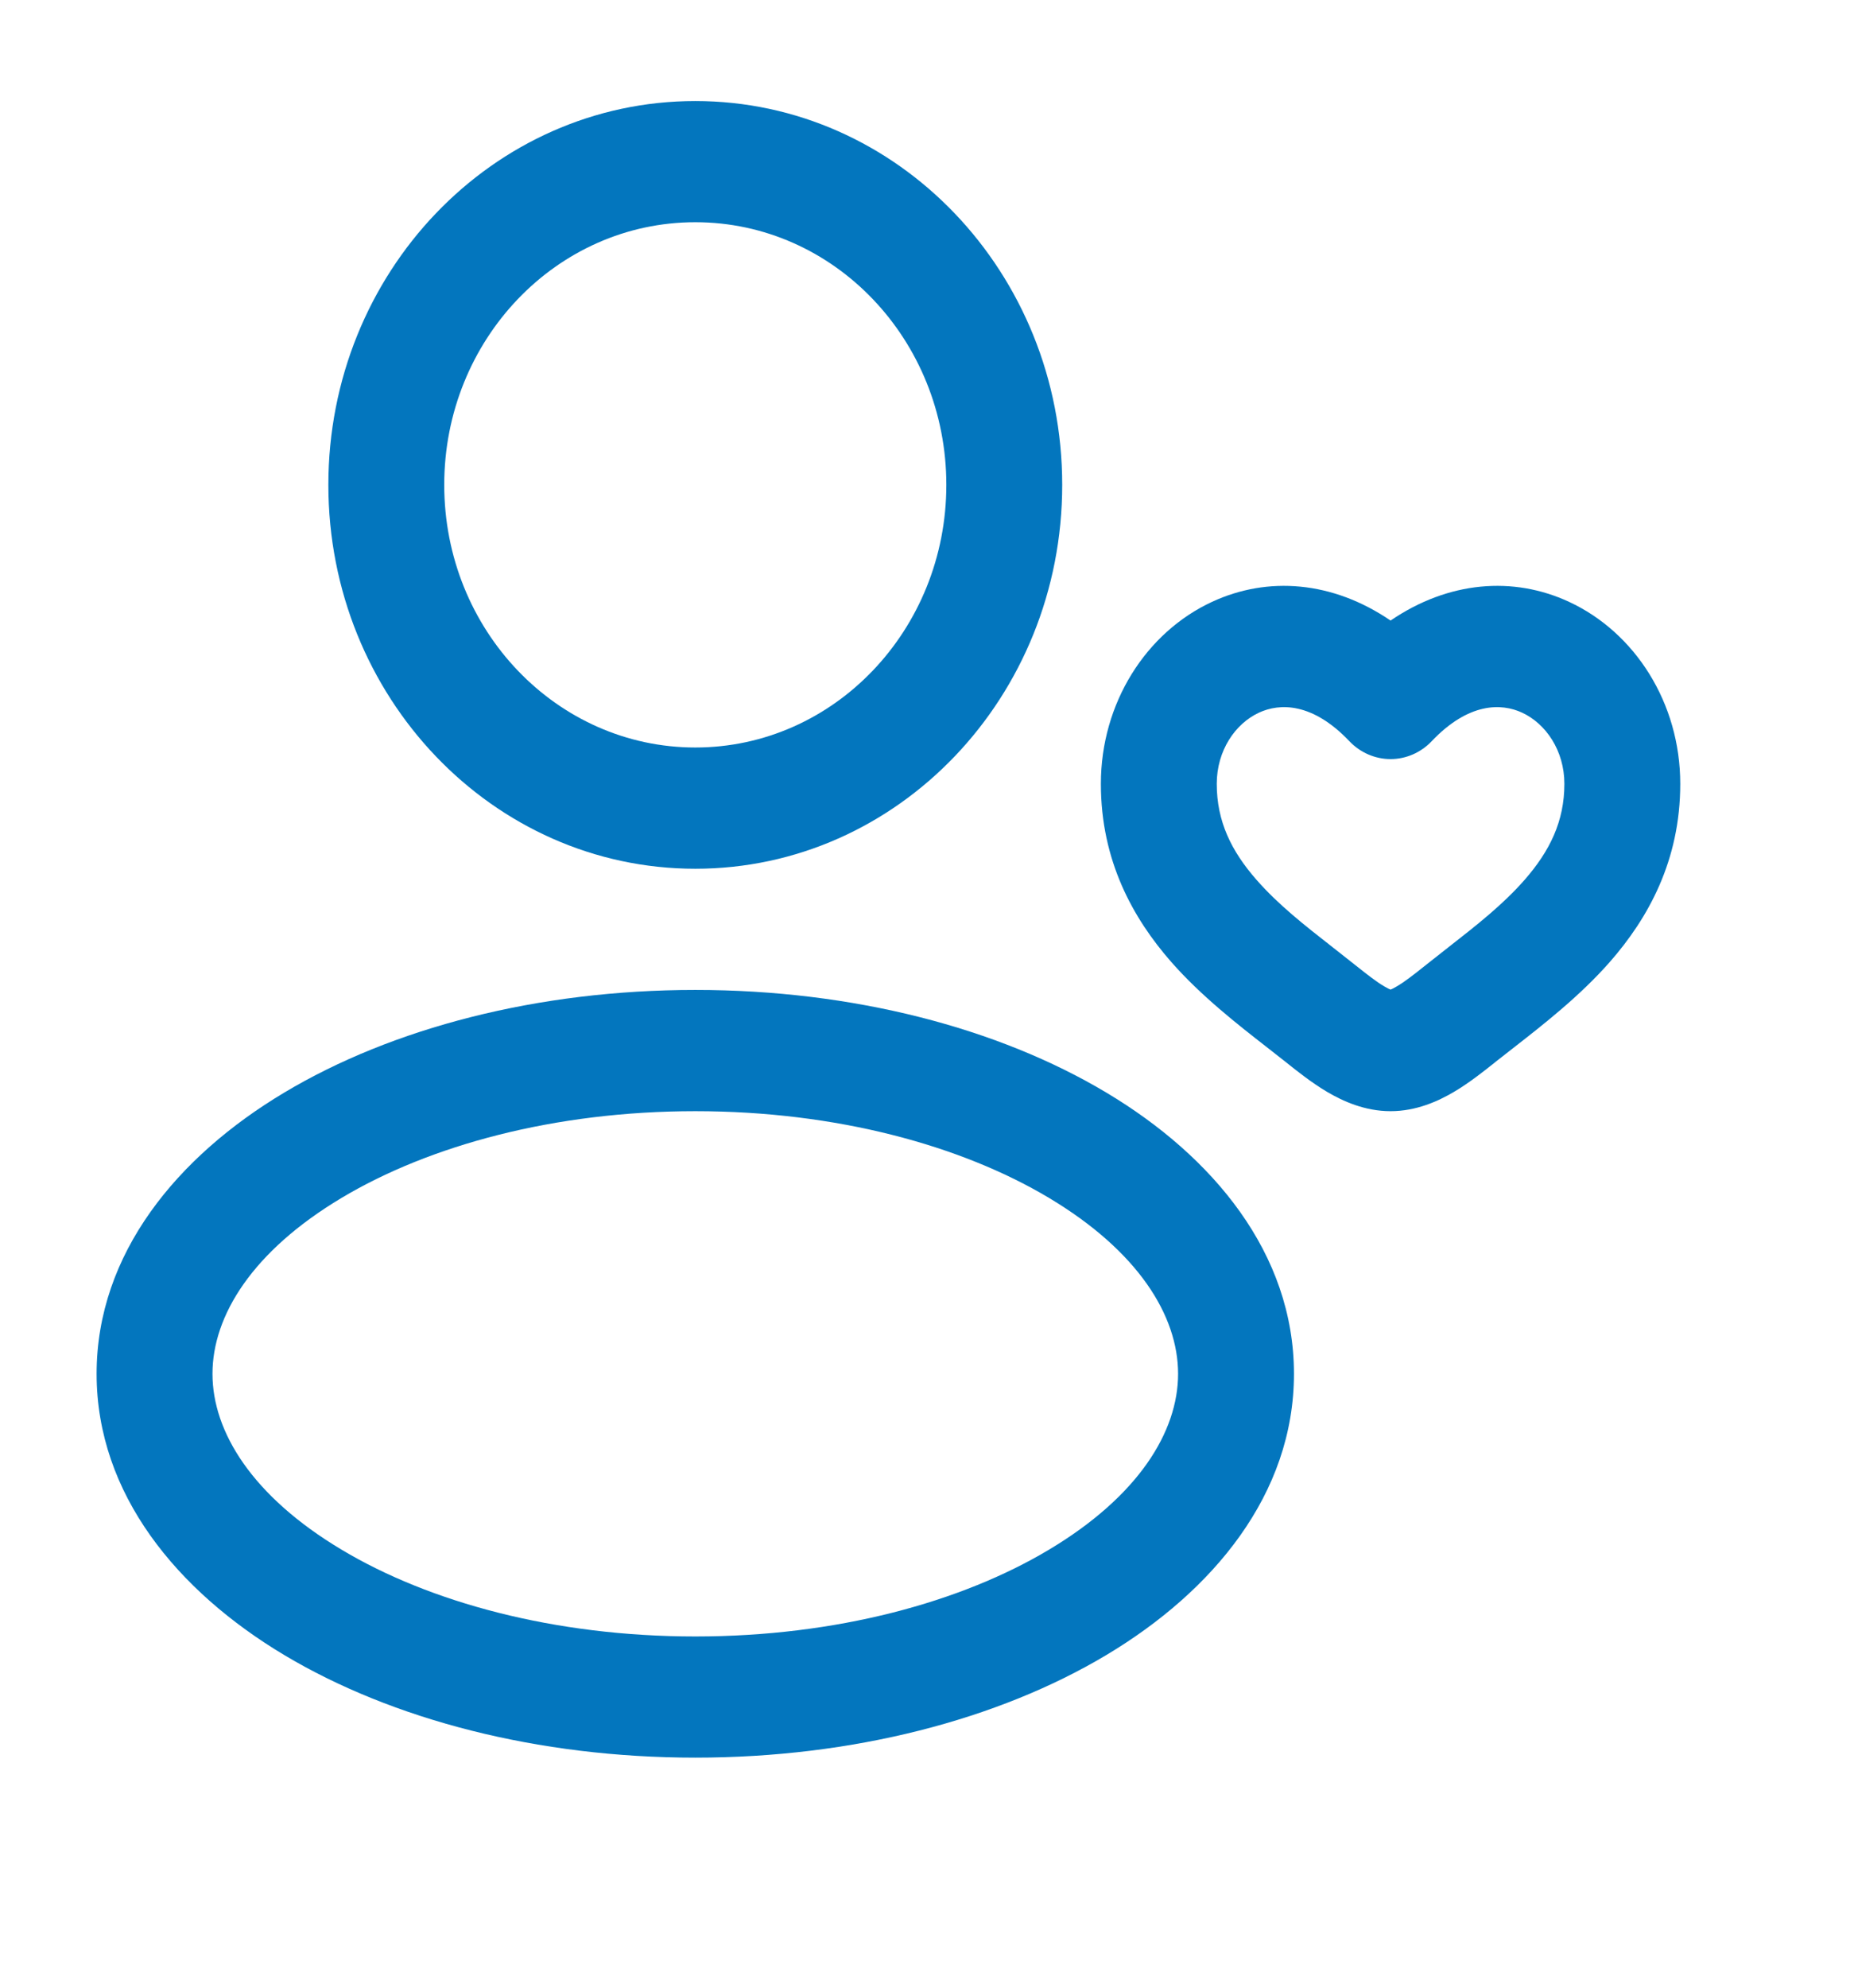 <svg xmlns="http://www.w3.org/2000/svg" fill="none" viewBox="0 0 28 30" height="30" width="28">
<path fill="#0376BE" d="M4.959 7.318C4.959 4.118 7.44 1.525 10.501 1.525C13.561 1.525 16.042 4.118 16.042 7.318C16.042 10.518 13.561 13.112 10.501 13.112C7.44 13.112 4.959 10.518 4.959 7.318ZM10.501 3.354C8.407 3.354 6.709 5.129 6.709 7.318C6.709 9.507 8.407 11.282 10.501 11.282C12.595 11.282 14.292 9.507 14.292 7.318C14.292 5.129 12.595 3.354 10.501 3.354Z" clip-rule="evenodd" fill-rule="evenodd"></path>
<path fill="#0376BE" d="M4.292 16.491C5.924 15.515 8.121 14.941 10.501 14.941C12.88 14.941 15.077 15.515 16.709 16.491C18.317 17.451 19.542 18.918 19.542 20.735C19.542 22.552 18.317 24.018 16.709 24.979C15.077 25.954 12.88 26.528 10.501 26.528C8.121 26.528 5.924 25.954 4.292 24.979C2.684 24.018 1.459 22.552 1.459 20.735C1.459 18.918 2.684 17.451 4.292 16.491ZM5.16 18.079C3.812 18.884 3.209 19.858 3.209 20.735C3.209 21.612 3.812 22.585 5.16 23.39C6.483 24.181 8.37 24.699 10.501 24.699C12.632 24.699 14.518 24.181 15.841 23.39C17.189 22.585 17.792 21.612 17.792 20.735C17.792 19.858 17.189 18.884 15.841 18.079C14.518 17.289 12.632 16.771 10.501 16.771C8.37 16.771 6.483 17.289 5.16 18.079Z" clip-rule="evenodd" fill-rule="evenodd"></path>
<path fill="#0376BE" d="M18.306 9.083C19.147 8.694 20.123 8.768 21.001 9.366C21.878 8.768 22.855 8.694 23.695 9.083C24.693 9.545 25.376 10.611 25.376 11.831C25.376 12.988 24.892 13.858 24.313 14.518C23.861 15.033 23.302 15.468 22.861 15.812C22.766 15.885 22.677 15.955 22.595 16.02L22.593 16.022C22.419 16.161 22.195 16.34 21.958 16.48C21.72 16.62 21.391 16.771 21.001 16.771C20.611 16.771 20.281 16.62 20.043 16.48C19.807 16.34 19.582 16.161 19.409 16.022L19.406 16.02C19.325 15.955 19.235 15.886 19.141 15.812C18.699 15.468 18.14 15.033 17.688 14.518C17.109 13.858 16.626 12.988 16.626 11.831C16.626 10.611 17.308 9.545 18.306 9.083ZM18.376 11.831C18.376 11.328 18.655 10.922 19.014 10.756C19.325 10.612 19.819 10.598 20.38 11.188C20.544 11.36 20.768 11.457 21.001 11.457C21.234 11.457 21.457 11.36 21.621 11.188C22.182 10.598 22.677 10.612 22.987 10.756C23.346 10.922 23.626 11.328 23.626 11.831C23.626 12.397 23.405 12.846 23.024 13.281C22.695 13.656 22.302 13.963 21.868 14.302C21.759 14.387 21.647 14.475 21.533 14.566C21.344 14.717 21.212 14.819 21.096 14.887C21.05 14.915 21.018 14.929 21.001 14.936C20.983 14.929 20.952 14.915 20.905 14.887C20.789 14.819 20.658 14.717 20.468 14.566C20.354 14.475 20.242 14.387 20.133 14.302C19.699 13.963 19.307 13.656 18.978 13.281C18.596 12.846 18.376 12.397 18.376 11.831Z" clip-rule="evenodd" fill-rule="evenodd"></path>
</svg>
